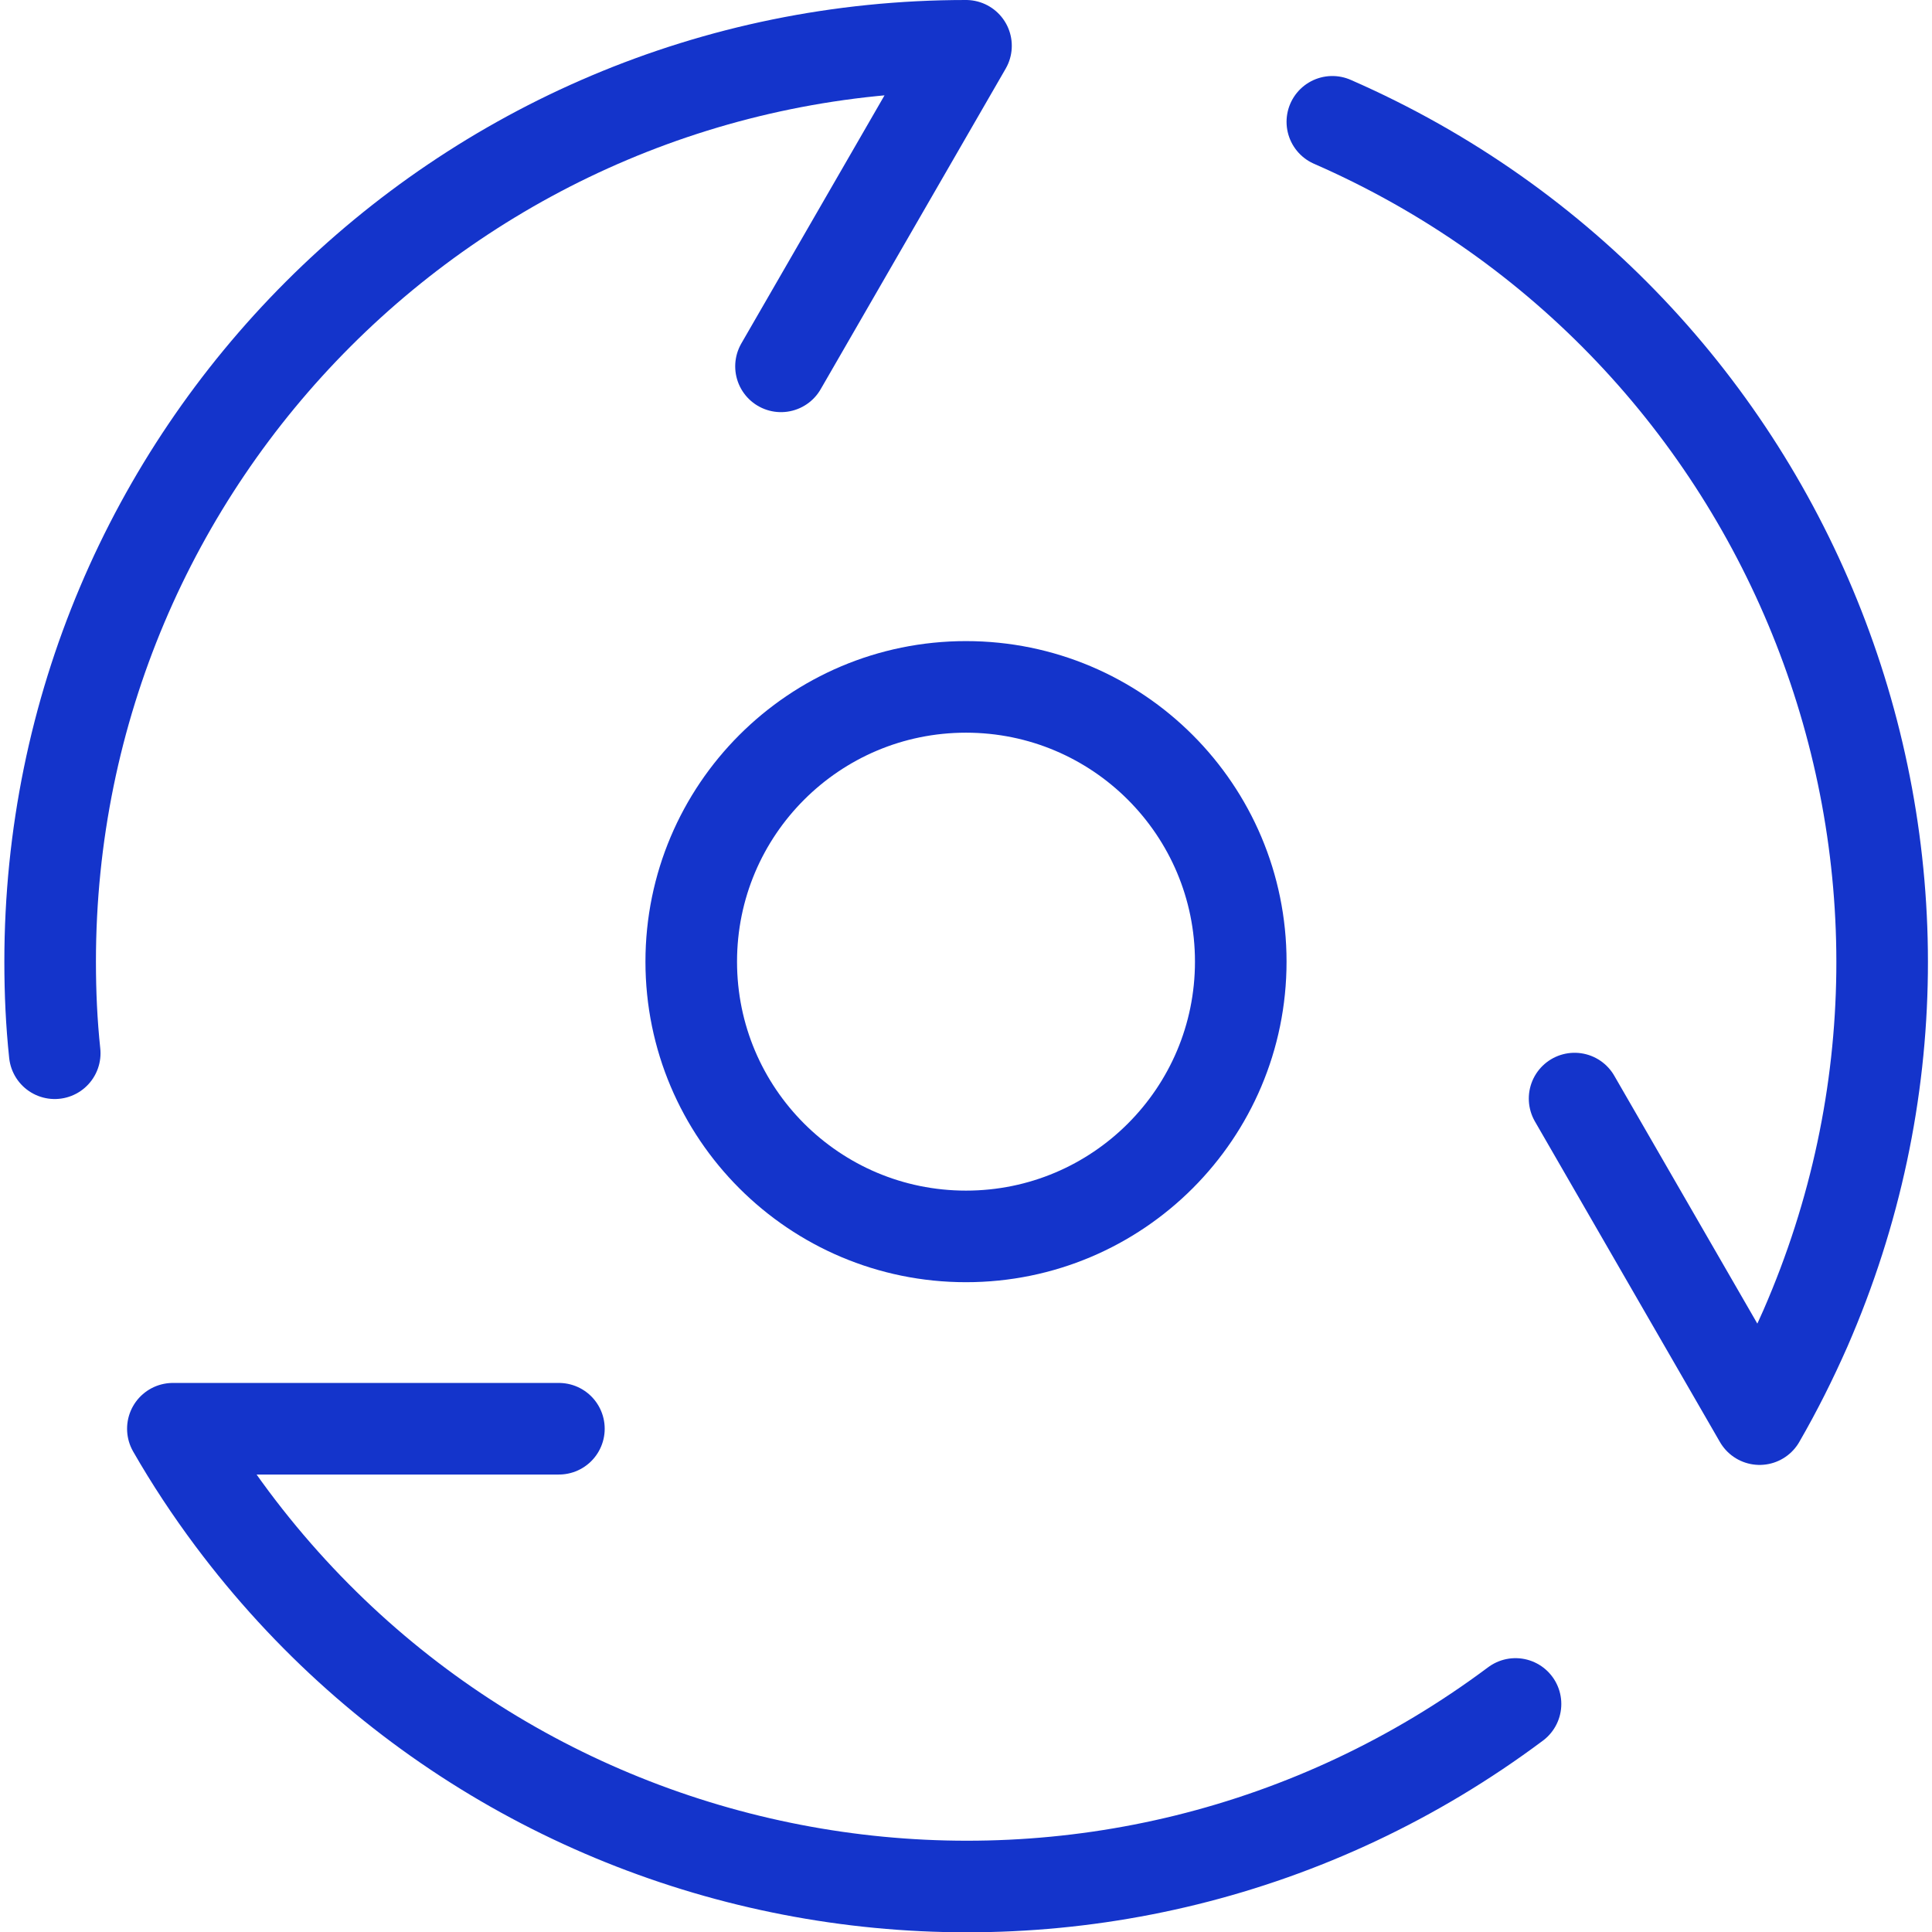 <?xml version="1.0" encoding="UTF-8"?><svg xmlns="http://www.w3.org/2000/svg" id="Layer_265fb393443807" viewBox="0 0 42 42.19" aria-hidden="true" width="42px" height="42px"><defs><linearGradient class="cerosgradient" data-cerosgradient="true" id="CerosGradient_idf3925e4a8" gradientUnits="userSpaceOnUse" x1="50%" y1="100%" x2="50%" y2="0%"><stop offset="0%" stop-color="#d1d1d1"/><stop offset="100%" stop-color="#d1d1d1"/></linearGradient><linearGradient/><style>.cls-1-65fb393443807{fill:none;stroke:#1434cb;stroke-linecap:round;stroke-linejoin:round;stroke-width:2px;}</style></defs><g id="Layer_1-265fb393443807"><g id="seamless65fb393443807"><path id="Path_14665fb393443807" class="cls-1-65fb393443807" d="M33,37.21c-8.86,6.62-21.41,4.81-28.03-4.05-.47-.63-.9-1.28-1.29-1.96h8.43"/><path id="Path_14765fb393443807" class="cls-1-65fb393443807" d="M29,2.66c10.13,4.43,14.75,16.22,10.33,26.35-.3.68-.63,1.34-1,1.98l-4.04-7"/><path id="Path_14865fb393443807" class="cls-1-65fb393443807" d="M1.1,23c-.07-.66-.1-1.32-.1-2C1,9.95,9.95,1,21,1l-4.04,7"/><circle id="Ellipse_3565fb393443807" class="cls-1-65fb393443807" cx="21" cy="21" r="6"/></g></g></svg>